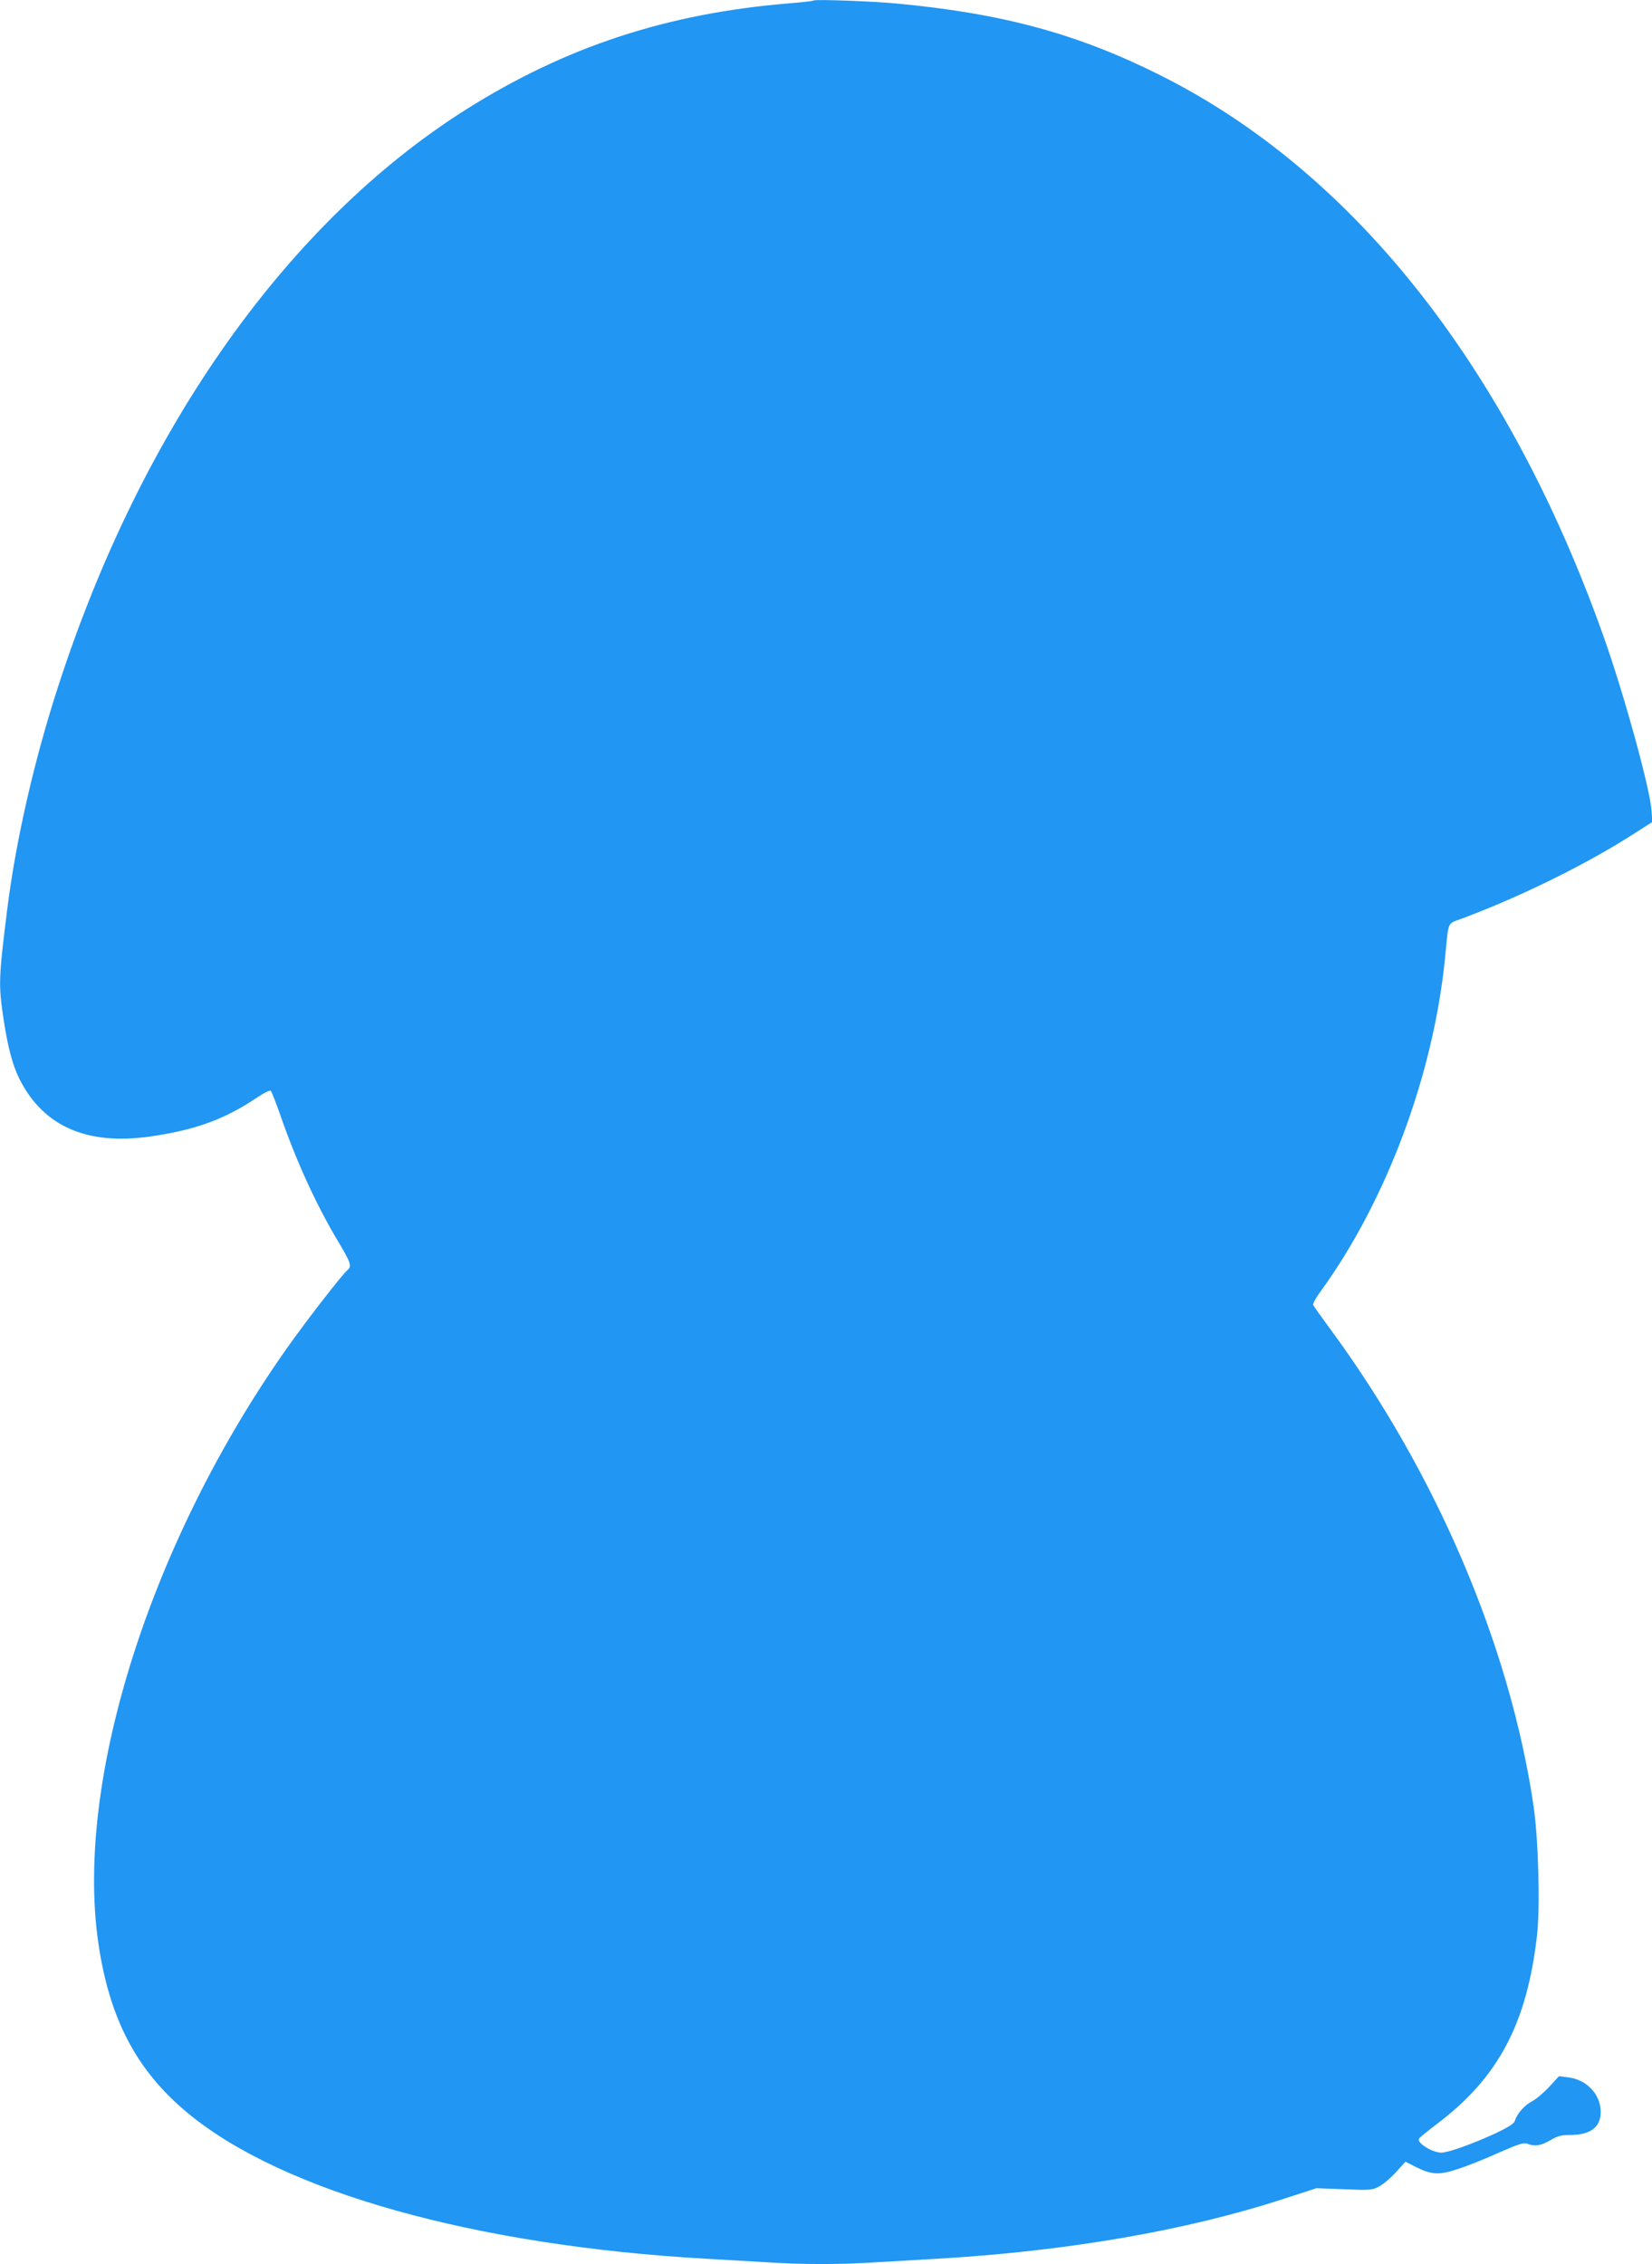 <?xml version="1.0" standalone="no"?>
<!DOCTYPE svg PUBLIC "-//W3C//DTD SVG 20010904//EN"
 "http://www.w3.org/TR/2001/REC-SVG-20010904/DTD/svg10.dtd">
<svg version="1.0" xmlns="http://www.w3.org/2000/svg"
 width="934pt" height="1280pt" viewBox="0 0 934 1280"
 preserveAspectRatio="xMidYMid meet">
<g transform="translate(0,1280) scale(0.1,-0.1)"
fill="#2196f3" stroke="none">
<path d="M4600 12797 c-3 -3 -66 -10 -140 -16 -689 -57 -1262 -245 -1825 -600
-1008 -637 -1830 -1797 -2303 -3252 -137 -419 -242 -878 -291 -1269 -49 -392
-50 -427 -21 -621 25 -164 51 -261 91 -341 134 -265 378 -373 732 -324 257 36
425 97 604 217 46 31 79 47 84 42 5 -5 31 -72 58 -149 88 -253 201 -500 326
-708 69 -116 75 -135 49 -157 -29 -24 -226 -278 -334 -430 -774 -1092 -1206
-2446 -1075 -3367 62 -434 217 -730 510 -971 537 -443 1622 -747 2930 -821
105 -6 260 -15 345 -20 197 -13 413 -13 610 0 85 5 241 14 345 20 733 42 1418
160 1969 341 l179 58 156 -6 c146 -6 159 -5 197 15 23 12 66 48 96 81 l54 60
57 -29 c91 -46 134 -48 241 -12 50 16 153 57 228 91 116 51 142 59 164 51 42
-16 76 -11 129 20 41 24 61 30 113 30 114 0 172 44 172 130 0 100 -80 184
-186 196 l-50 6 -55 -60 c-30 -32 -73 -69 -96 -81 -43 -22 -85 -69 -98 -110
-5 -17 -33 -35 -110 -72 -128 -59 -267 -109 -306 -109 -50 0 -137 53 -127 78
1 5 48 43 103 85 346 261 508 567 565 1066 18 156 8 538 -19 726 -133 911
-554 1895 -1158 2712 -46 63 -86 119 -89 126 -2 7 16 40 41 74 374 515 639
1225 705 1888 21 215 11 190 93 221 336 125 717 313 985 487 l94 60 -5 66 c-7
119 -157 664 -272 986 -540 1518 -1413 2623 -2504 3169 -466 234 -891 350
-1491 406 -133 13 -463 25 -470 17z"/>
</g>
</svg>
